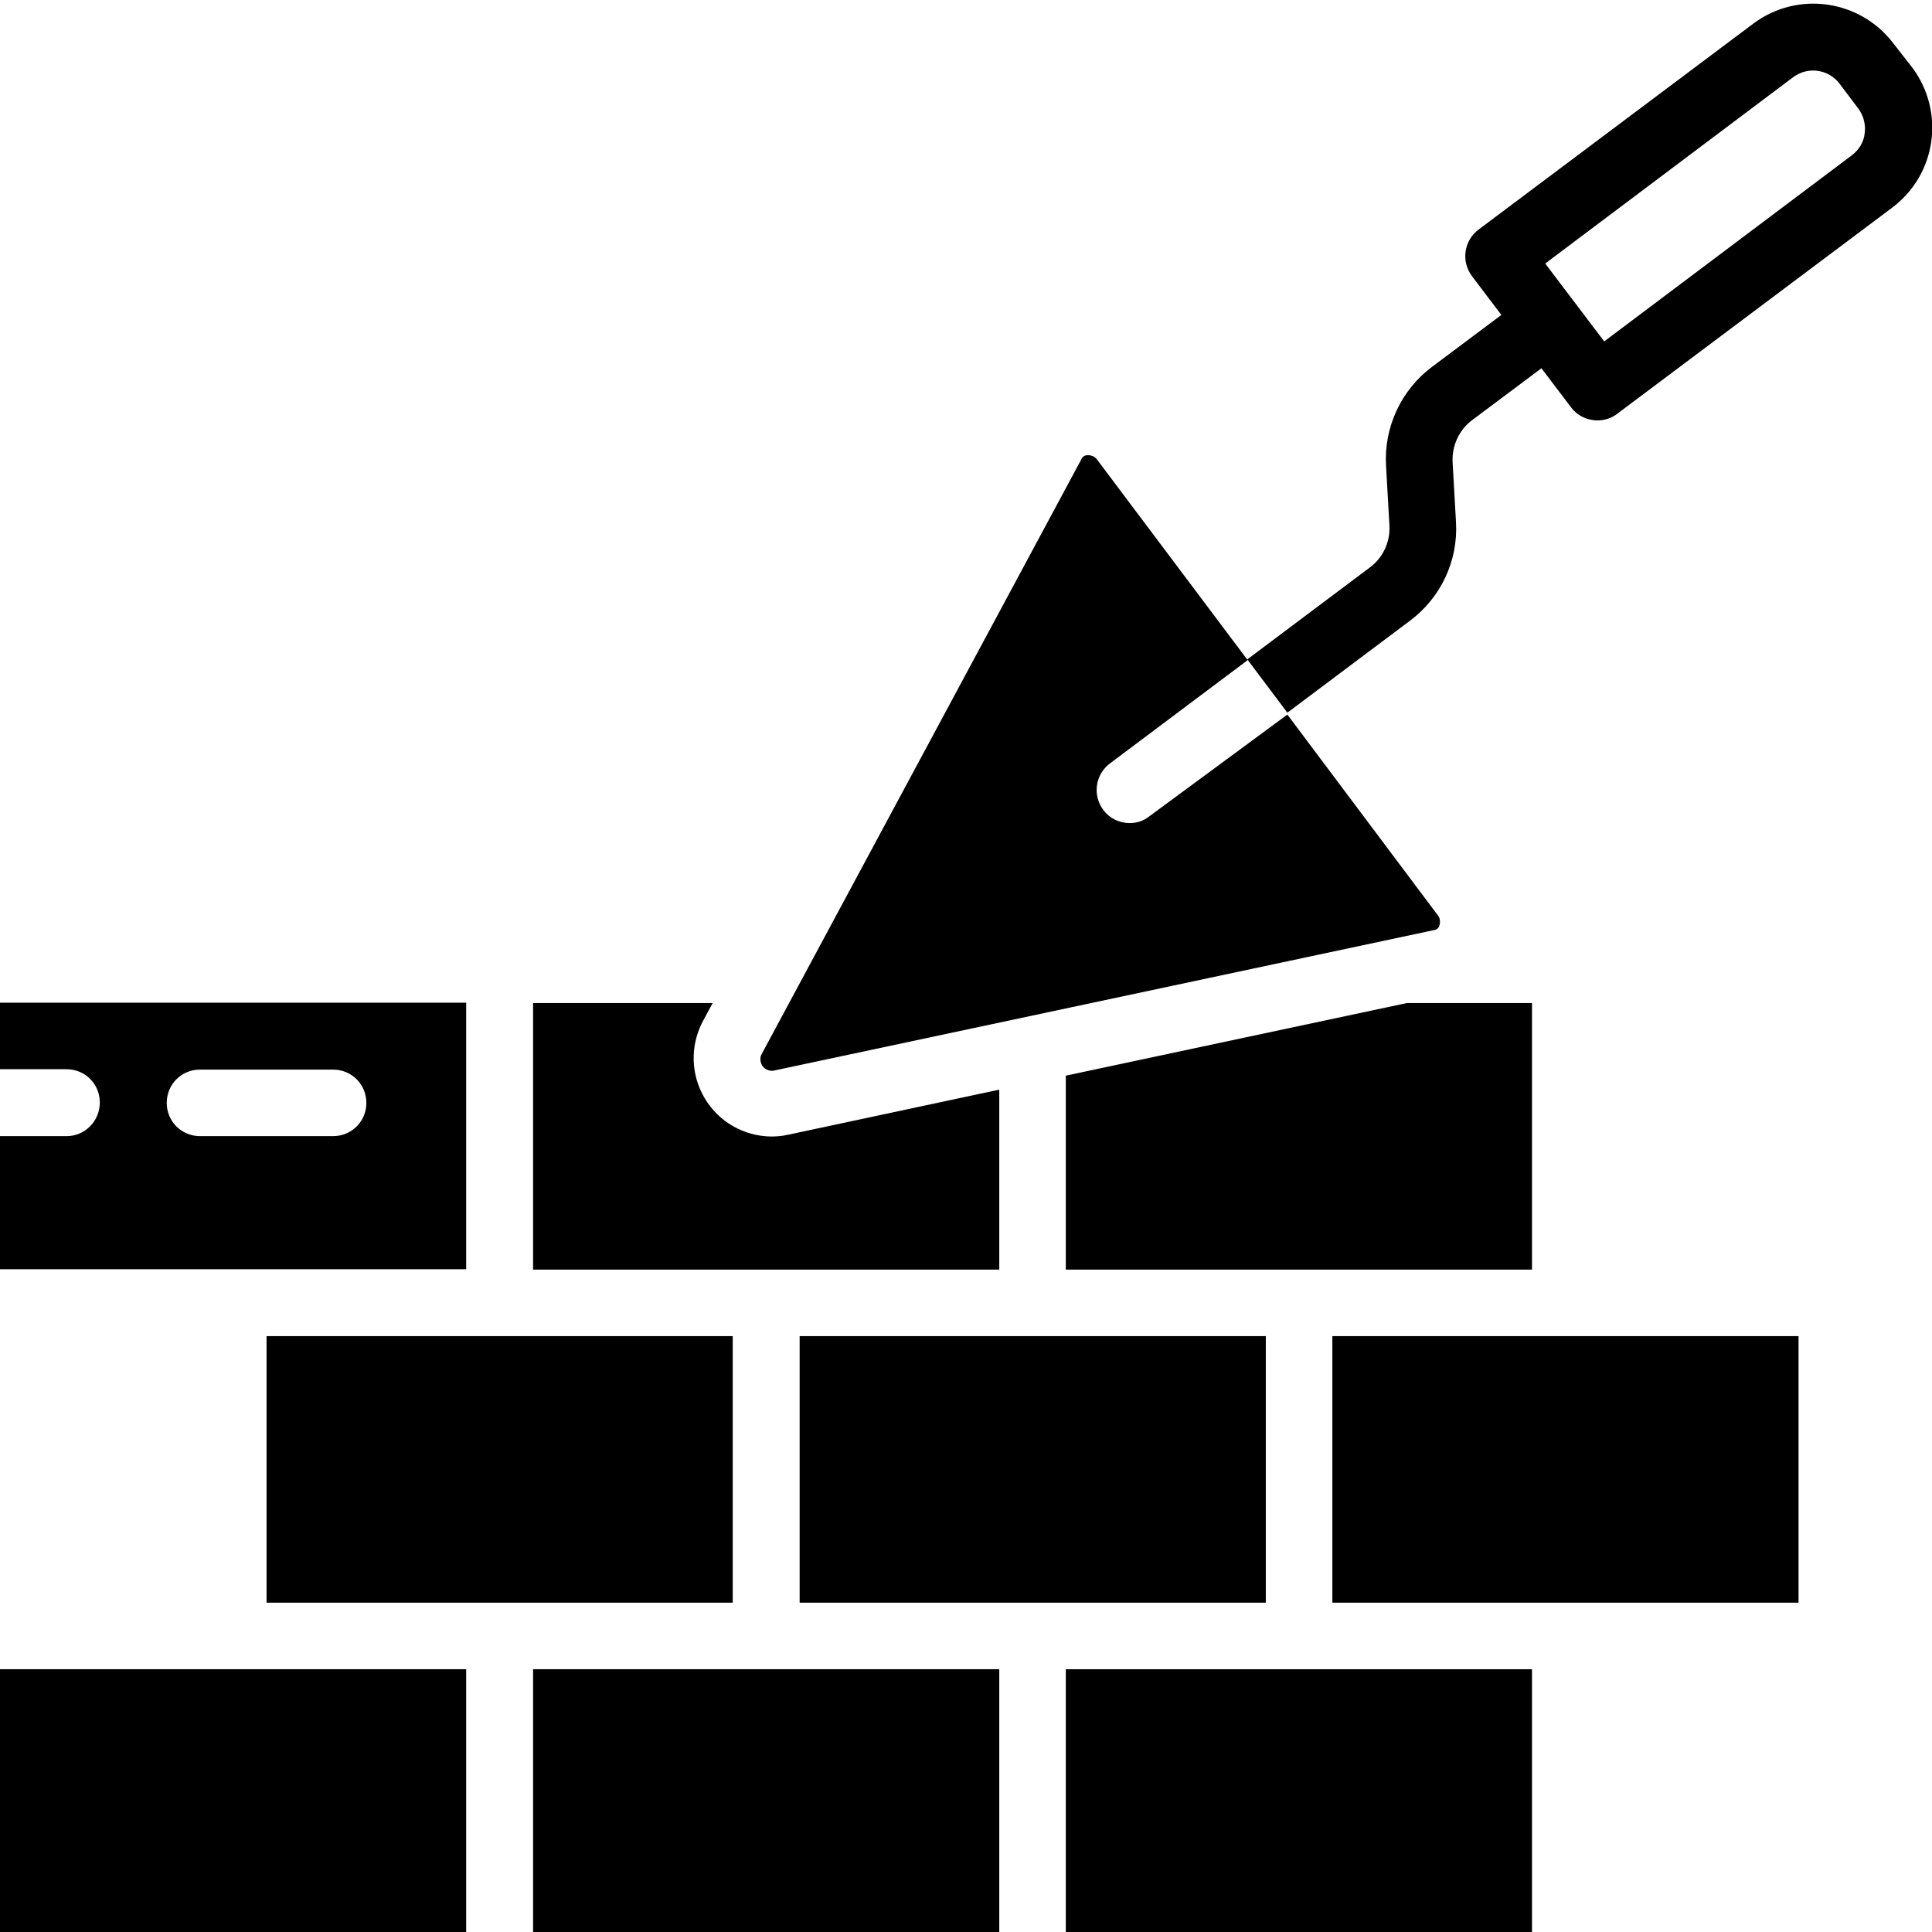 <?xml version="1.0" encoding="utf-8"?>
<!-- Generator: Adobe Illustrator 27.0.0, SVG Export Plug-In . SVG Version: 6.00 Build 0)  -->
<svg version="1.1" id="Livello_1" xmlns="http://www.w3.org/2000/svg" xmlns:xlink="http://www.w3.org/1999/xlink" x="0px" y="0px"
	 viewBox="0 0 511 511" style="enable-background:new 0 0 511 511;" xml:space="preserve">
<path d="M70.5,353.4h123.3v70.5H70.5V353.4z"/>
<path d="M281.9,284.5v51.3h123.3v-70.5h-33.1L281.9,284.5z"/>
<path d="M188.5,265.3H141v70.5h123.3v-47.6l-56.2,12c-1.4,0.3-2.8,0.4-4.2,0.4c-7.2-0.1-13.8-3.9-17.5-10.1
	c-3.7-6.2-3.9-13.8-0.6-20.2L188.5,265.3z"/>
<path d="M17.6,300.5H0v35.2h123.3v-70.5H0v17.6h17.6c4.9,0,8.8,3.9,8.8,8.8S22.5,300.5,17.6,300.5z M52.9,282.9h35.2
	c4.9,0,8.8,3.9,8.8,8.8s-3.9,8.8-8.8,8.8H52.9c-4.9,0-8.8-3.9-8.8-8.8S48,282.9,52.9,282.9z"/>
<path d="M211.5,353.4h123.3v70.5H211.5V353.4z"/>
<path d="M298.8,217.7c-2.8,0-5.4-1.3-7-3.5c-2.9-3.9-2.1-9.4,1.8-12.3l36.4-27.3l-39.8-53c-0.6-0.8-1.4-1.2-2.4-1.2h-0.2
	c-0.7,0-1.3,0.4-1.6,1.1l-84.6,157.4c-0.5,1-0.3,2.2,0.3,3.1c0.7,0.9,1.8,1.3,2.8,1.2l174.8-37.2c0.7-0.1,1.3-0.6,1.4-1.2
	c0.3-0.9,0.2-2-0.4-2.7l-39.8-53.1L304,215.9C302.5,217.1,300.7,217.7,298.8,217.7z"/>
<path d="M352.4,353.4h123.3v70.5H352.4V353.4z"/>
<path d="M281.9,441.5h123.3V512H281.9V441.5z"/>
<path d="M0,441.5h123.3V512H0V441.5z"/>
<path d="M141,441.5h123.3V512H141V441.5z"/>
<path d="M500.8,11.5c-8.8-11.6-25.3-14-37-5.3l-72.7,54.5c-3.9,2.9-4.7,8.4-1.8,12.3l7.8,10.3l-18.3,13.7
	c-8.2,6.1-12.8,16-12.2,26.2l0.9,15.9c0.2,4.3-1.7,8.4-5.2,11l-32.4,24.3l10.6,14.1l32.4-24.3c8.2-6.1,12.8-15.9,12.2-26.1
	l-0.9-15.9c-0.2-4.3,1.7-8.5,5.2-11.1l18.3-13.7l7.8,10.3c1.4,1.9,3.5,3.1,5.8,3.4c0.4,0.1,0.8,0.1,1.2,0.1c1.9,0,3.8-0.6,5.3-1.8
	l72.7-54.5c11.7-8.8,14-25.3,5.3-37L500.8,11.5z M489.9,41l-65.6,49.3l-7.8-10.3l-7.8-10.3l65.6-49.3c3.9-2.9,9.4-2.1,12.3,1.8
	l4.9,6.5c1.4,1.9,2,4.2,1.7,6.5C493,37.5,491.7,39.6,489.9,41z"/>
</svg>
